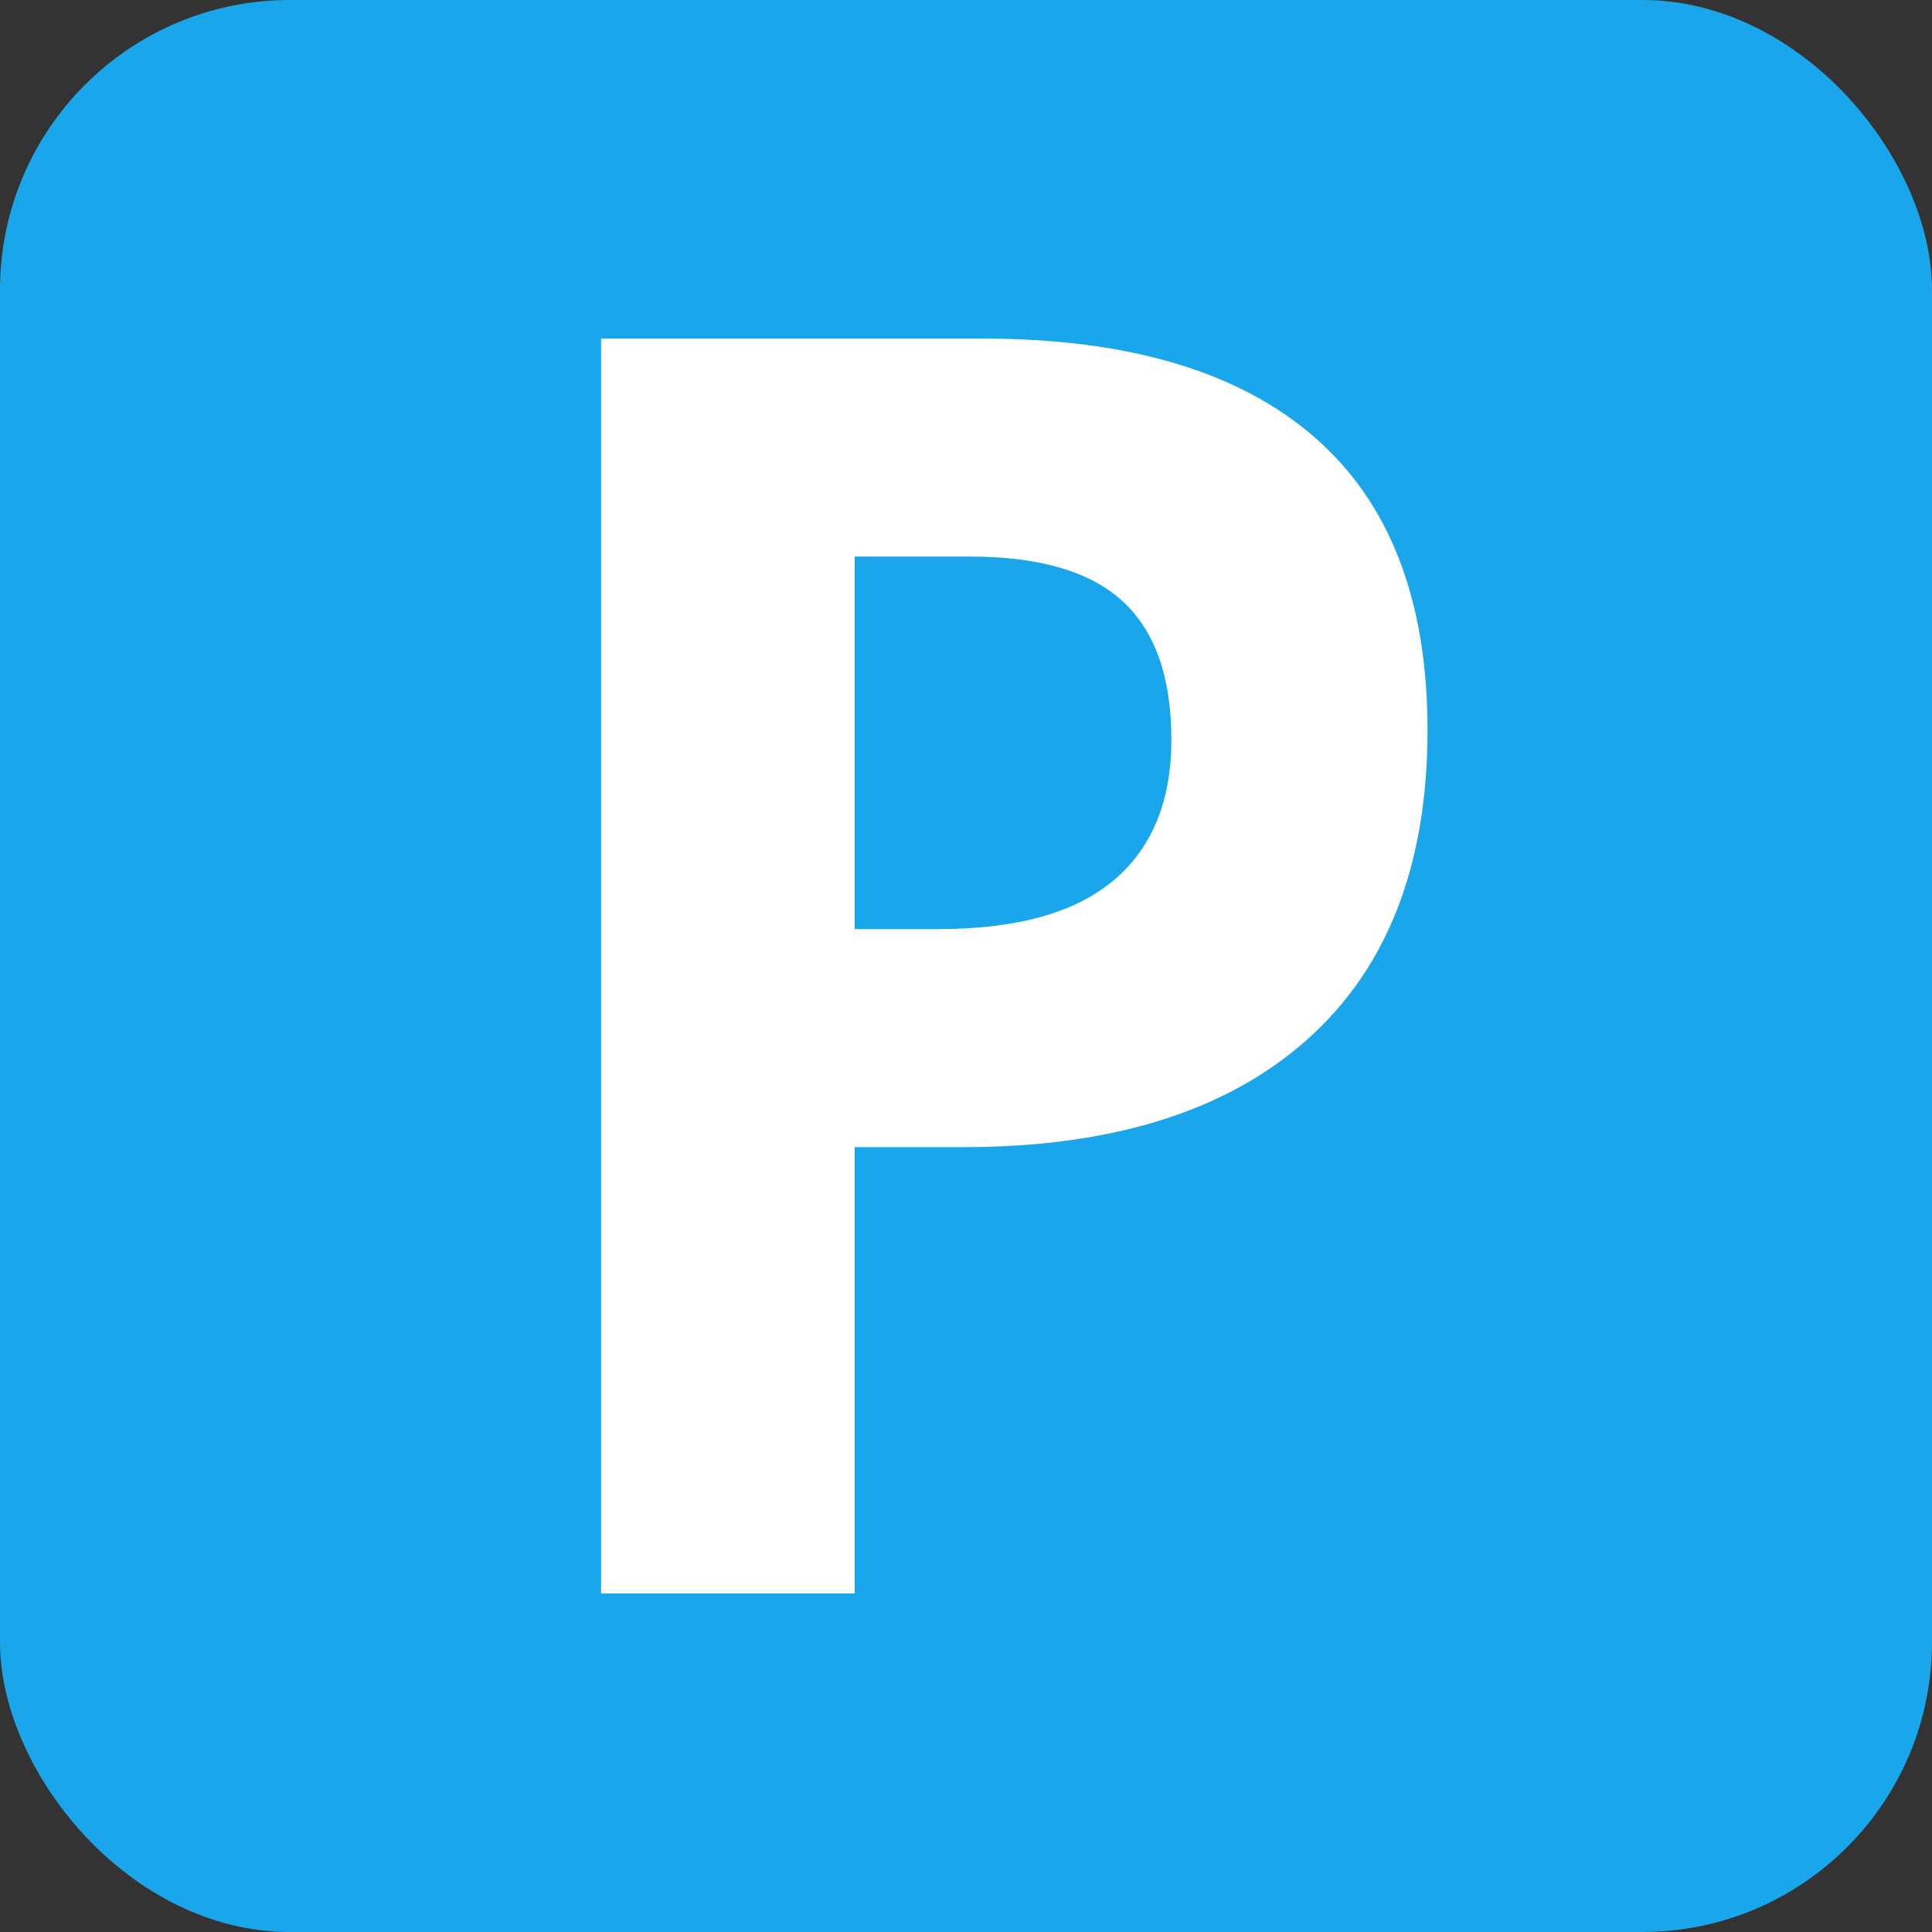 <?xml version="1.0" encoding="UTF-8"?> <svg xmlns="http://www.w3.org/2000/svg" id="Ebene_1" data-name="Ebene 1" viewBox="0 0 600 600"><rect x="0" y="0" width="600" height="600" fill="#333333" stroke="none"/><defs><style>.cls-1{fill:#19a6eb;}.cls-2{fill:#fff;}</style></defs><rect class="cls-1" width="600" height="600" rx="90"></rect><path class="cls-2" d="M408.12,135.68q-35.17-30.5-102.79-30.53H186.67v389.7h78.77V356.25h33.81q69.09,0,106.59-33.31t37.49-96.23Q443.33,166.21,408.12,135.68ZM345.74,273.49q-18,15.06-54.39,15.05H265.44V172.85h35.82q32.3,0,47.4,13.89t15.12,42.9Q363.78,258.41,345.74,273.49Z"></path></svg> 